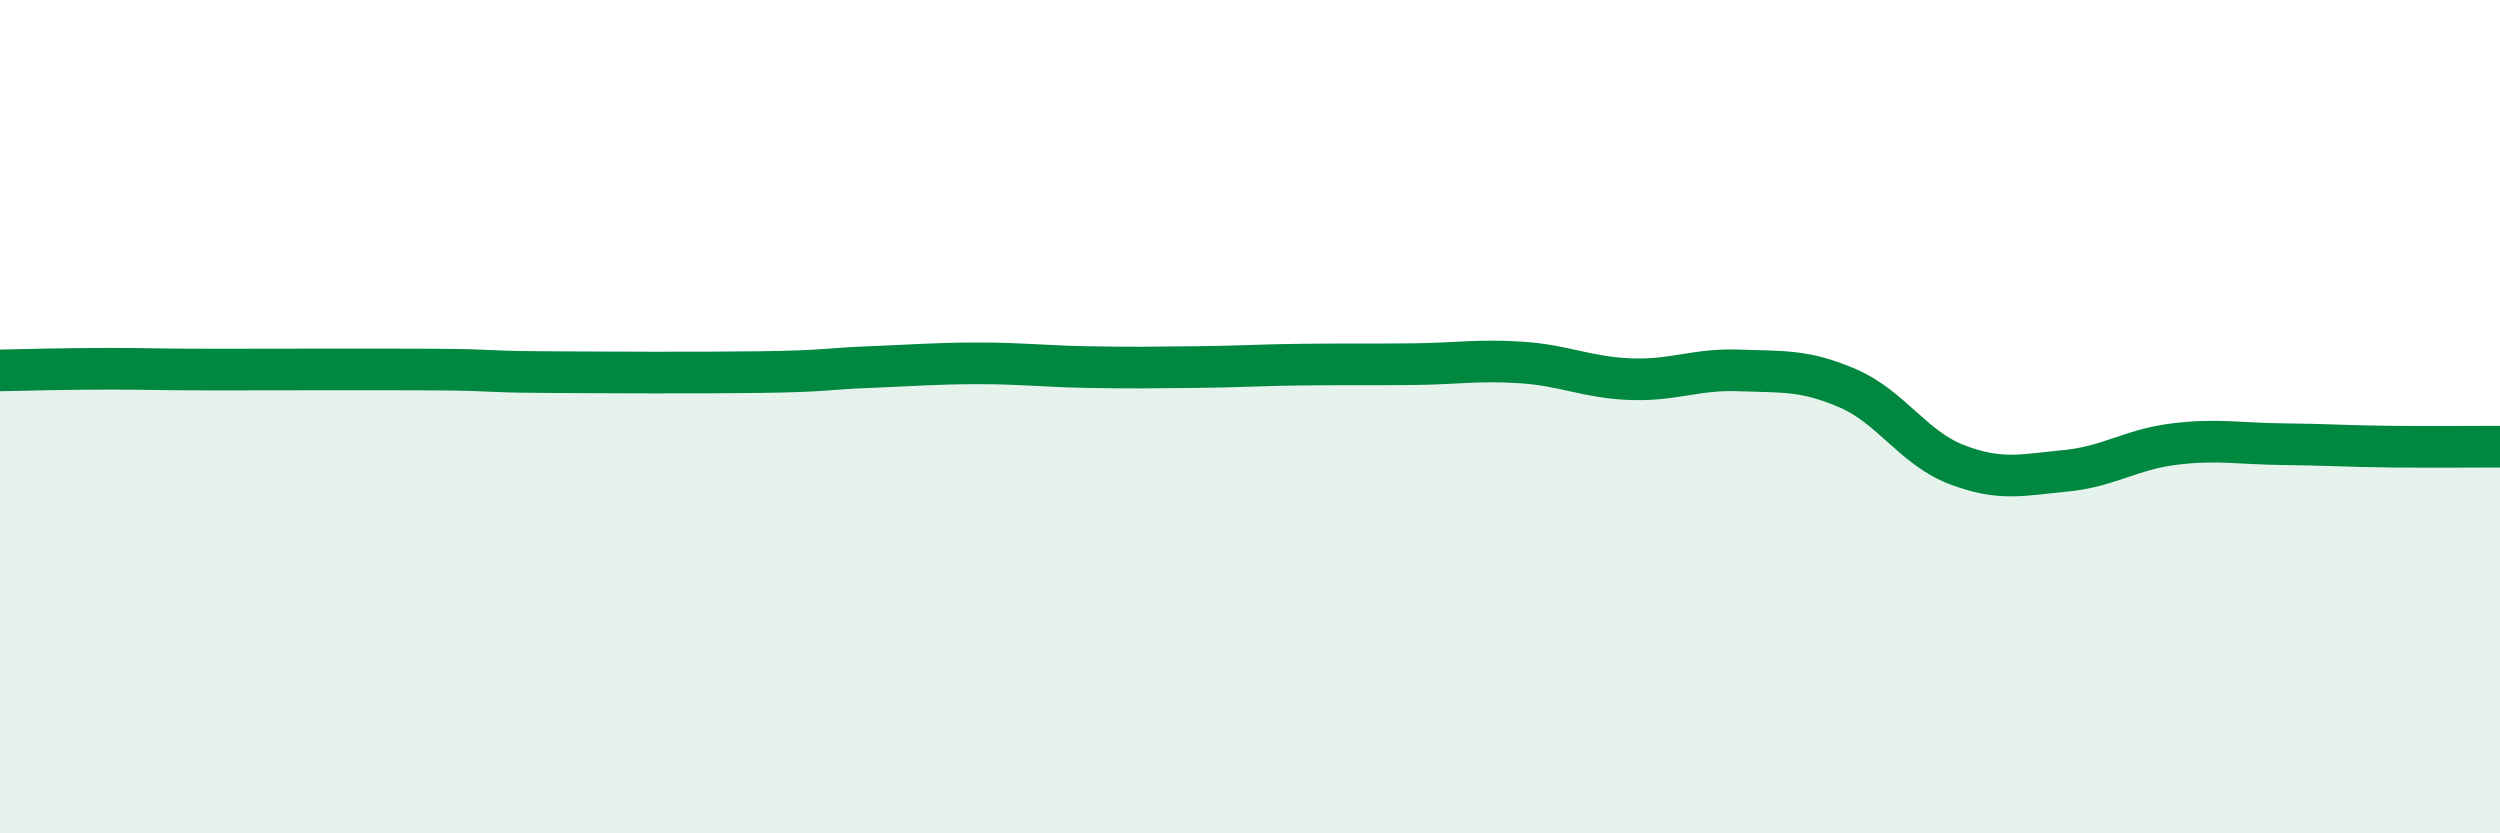 
    <svg width="60" height="20" viewBox="0 0 60 20" xmlns="http://www.w3.org/2000/svg">
      <path
        d="M 0,8.89 C 0.52,8.88 1.57,8.85 2.61,8.85 C 3.65,8.85 3.66,8.87 5.22,8.87 C 6.78,8.87 8.87,8.86 10.43,8.87 C 11.99,8.88 11.47,8.92 13.04,8.93 C 14.61,8.94 16.69,8.95 18.26,8.93 C 19.83,8.91 19.83,8.85 20.87,8.81 C 21.91,8.77 22.44,8.72 23.48,8.72 C 24.52,8.72 25.05,8.79 26.09,8.81 C 27.13,8.83 27.66,8.82 28.7,8.81 C 29.74,8.8 30.26,8.76 31.3,8.75 C 32.34,8.74 32.87,8.75 33.91,8.74 C 34.95,8.73 35.48,8.63 36.52,8.7 C 37.56,8.77 38.09,9.06 39.13,9.1 C 40.17,9.14 40.7,8.85 41.74,8.89 C 42.78,8.93 43.31,8.87 44.35,9.32 C 45.39,9.77 45.92,10.75 46.96,11.15 C 48,11.55 48.53,11.4 49.57,11.3 C 50.61,11.2 51.13,10.79 52.17,10.66 C 53.21,10.53 53.74,10.65 54.78,10.66 C 55.82,10.67 56.35,10.71 57.39,10.72 C 58.43,10.73 59.48,10.72 60,10.72L60 20L0 20Z"
        fill="#008740"
        opacity="0.1"
        stroke-linecap="round"
        stroke-linejoin="round"
      />
      <path
        d="M 0,8.89 C 0.52,8.88 1.57,8.85 2.61,8.85 C 3.65,8.85 3.66,8.87 5.22,8.87 C 6.78,8.87 8.87,8.86 10.43,8.87 C 11.99,8.88 11.47,8.92 13.04,8.93 C 14.61,8.94 16.69,8.95 18.26,8.93 C 19.83,8.91 19.83,8.85 20.87,8.81 C 21.91,8.77 22.44,8.72 23.48,8.72 C 24.52,8.72 25.05,8.79 26.09,8.81 C 27.13,8.83 27.66,8.82 28.7,8.81 C 29.74,8.8 30.26,8.76 31.3,8.75 C 32.34,8.74 32.87,8.75 33.91,8.74 C 34.95,8.73 35.48,8.63 36.52,8.7 C 37.56,8.77 38.09,9.06 39.13,9.1 C 40.17,9.14 40.7,8.85 41.74,8.89 C 42.78,8.93 43.31,8.87 44.35,9.32 C 45.39,9.77 45.92,10.75 46.96,11.15 C 48,11.55 48.53,11.4 49.57,11.3 C 50.61,11.2 51.13,10.79 52.17,10.66 C 53.21,10.53 53.74,10.65 54.78,10.66 C 55.82,10.67 56.35,10.71 57.39,10.72 C 58.43,10.73 59.48,10.72 60,10.72"
        stroke="#008740"
        stroke-width="1"
        fill="none"
        stroke-linecap="round"
        stroke-linejoin="round"
      />
    </svg>
  